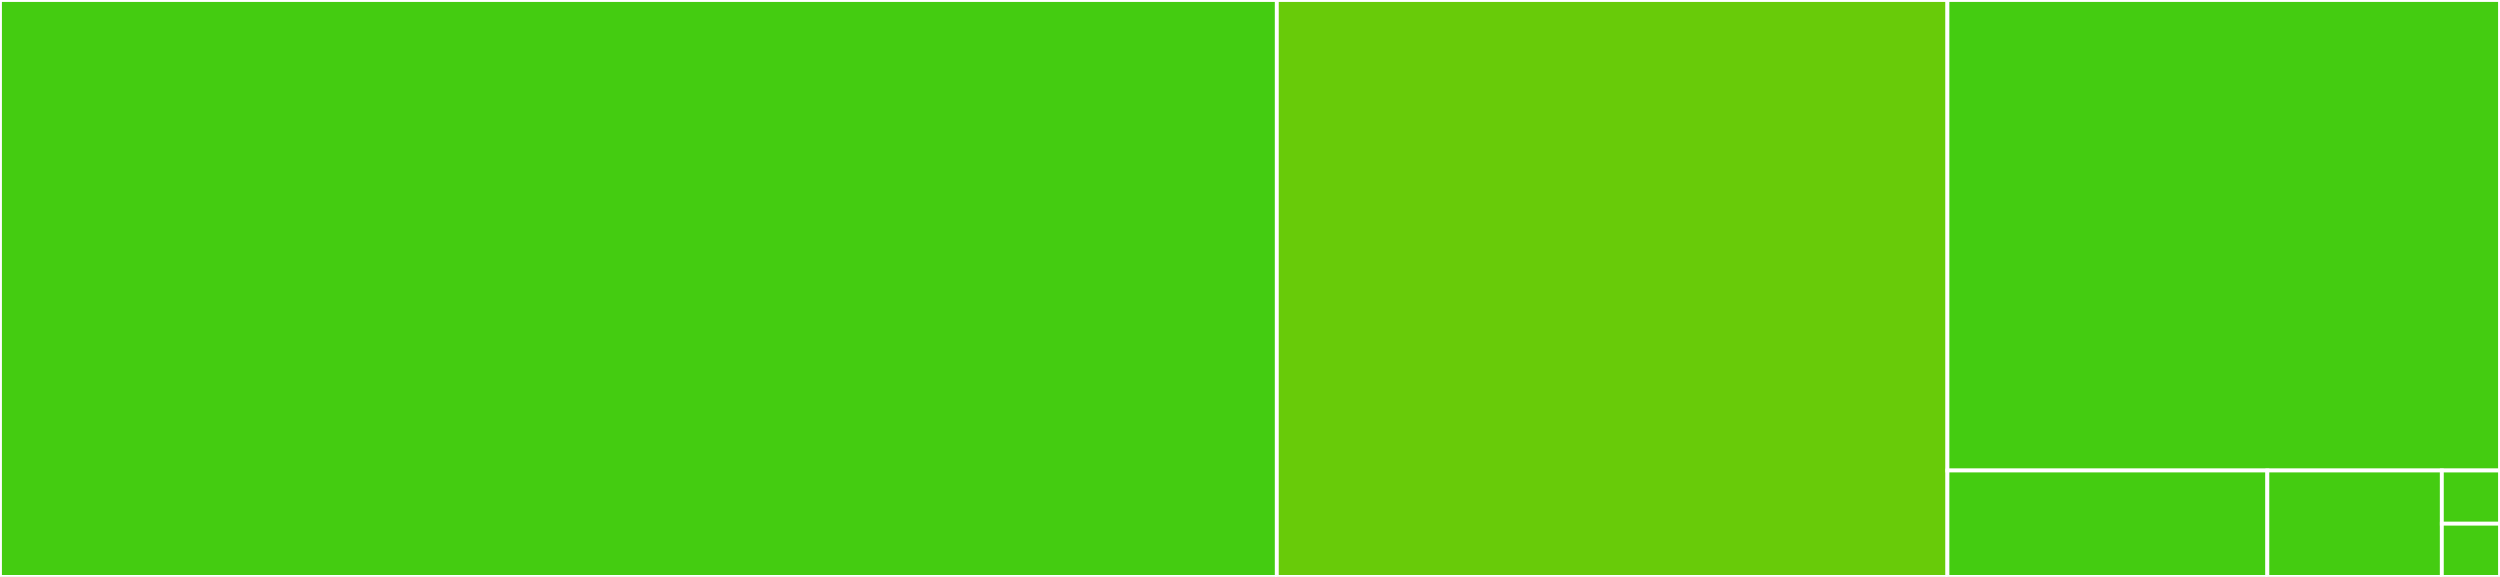 <svg baseProfile="full" width="650" height="150" viewBox="0 0 650 150" version="1.1"
xmlns="http://www.w3.org/2000/svg" xmlns:ev="http://www.w3.org/2001/xml-events"
xmlns:xlink="http://www.w3.org/1999/xlink">

<rect x="0" y="0" width="650" height="150" fill="#333333" stroke="none"/>

<style>rect.s{mask:url(#mask);}</style>
<defs>
  <pattern id="white" width="4" height="4" patternUnits="userSpaceOnUse" patternTransform="rotate(45)">
    <rect width="2" height="2" transform="translate(0,0)" fill="white"></rect>
  </pattern>
  <mask id="mask">
    <rect x="0" y="0" width="100%" height="100%" fill="url(#white)"></rect>
  </mask>
</defs>

<rect x="0" y="0" width="331.974" height="150.0" fill="#4c1" stroke="white" stroke-width="1" class=" tooltipped" data-content="Parser.jl"><title>Parser.jl</title></rect>
<rect x="331.974" y="0" width="174.356" height="150.0" fill="#68cb09" stroke="white" stroke-width="1" class=" tooltipped" data-content="Writer.jl"><title>Writer.jl</title></rect>
<rect x="506.33" y="0" width="143.67" height="122.33" fill="#4c1" stroke="white" stroke-width="1" class=" tooltipped" data-content="specialized.jl"><title>specialized.jl</title></rect>
<rect x="506.33" y="122.33" width="83.177" height="27.67" fill="#4c1" stroke="white" stroke-width="1" class=" tooltipped" data-content="bytes.jl"><title>bytes.jl</title></rect>
<rect x="589.508" y="122.33" width="45.369" height="27.67" fill="#4c1" stroke="white" stroke-width="1" class=" tooltipped" data-content="JSON.jl"><title>JSON.jl</title></rect>
<rect x="634.877" y="122.33" width="15.123" height="13.835" fill="#4c1" stroke="white" stroke-width="1" class=" tooltipped" data-content="Common.jl"><title>Common.jl</title></rect>
<rect x="634.877" y="136.165" width="15.123" height="13.835" fill="#4c1" stroke="white" stroke-width="1" class=" tooltipped" data-content="Serializations.jl"><title>Serializations.jl</title></rect>
</svg>